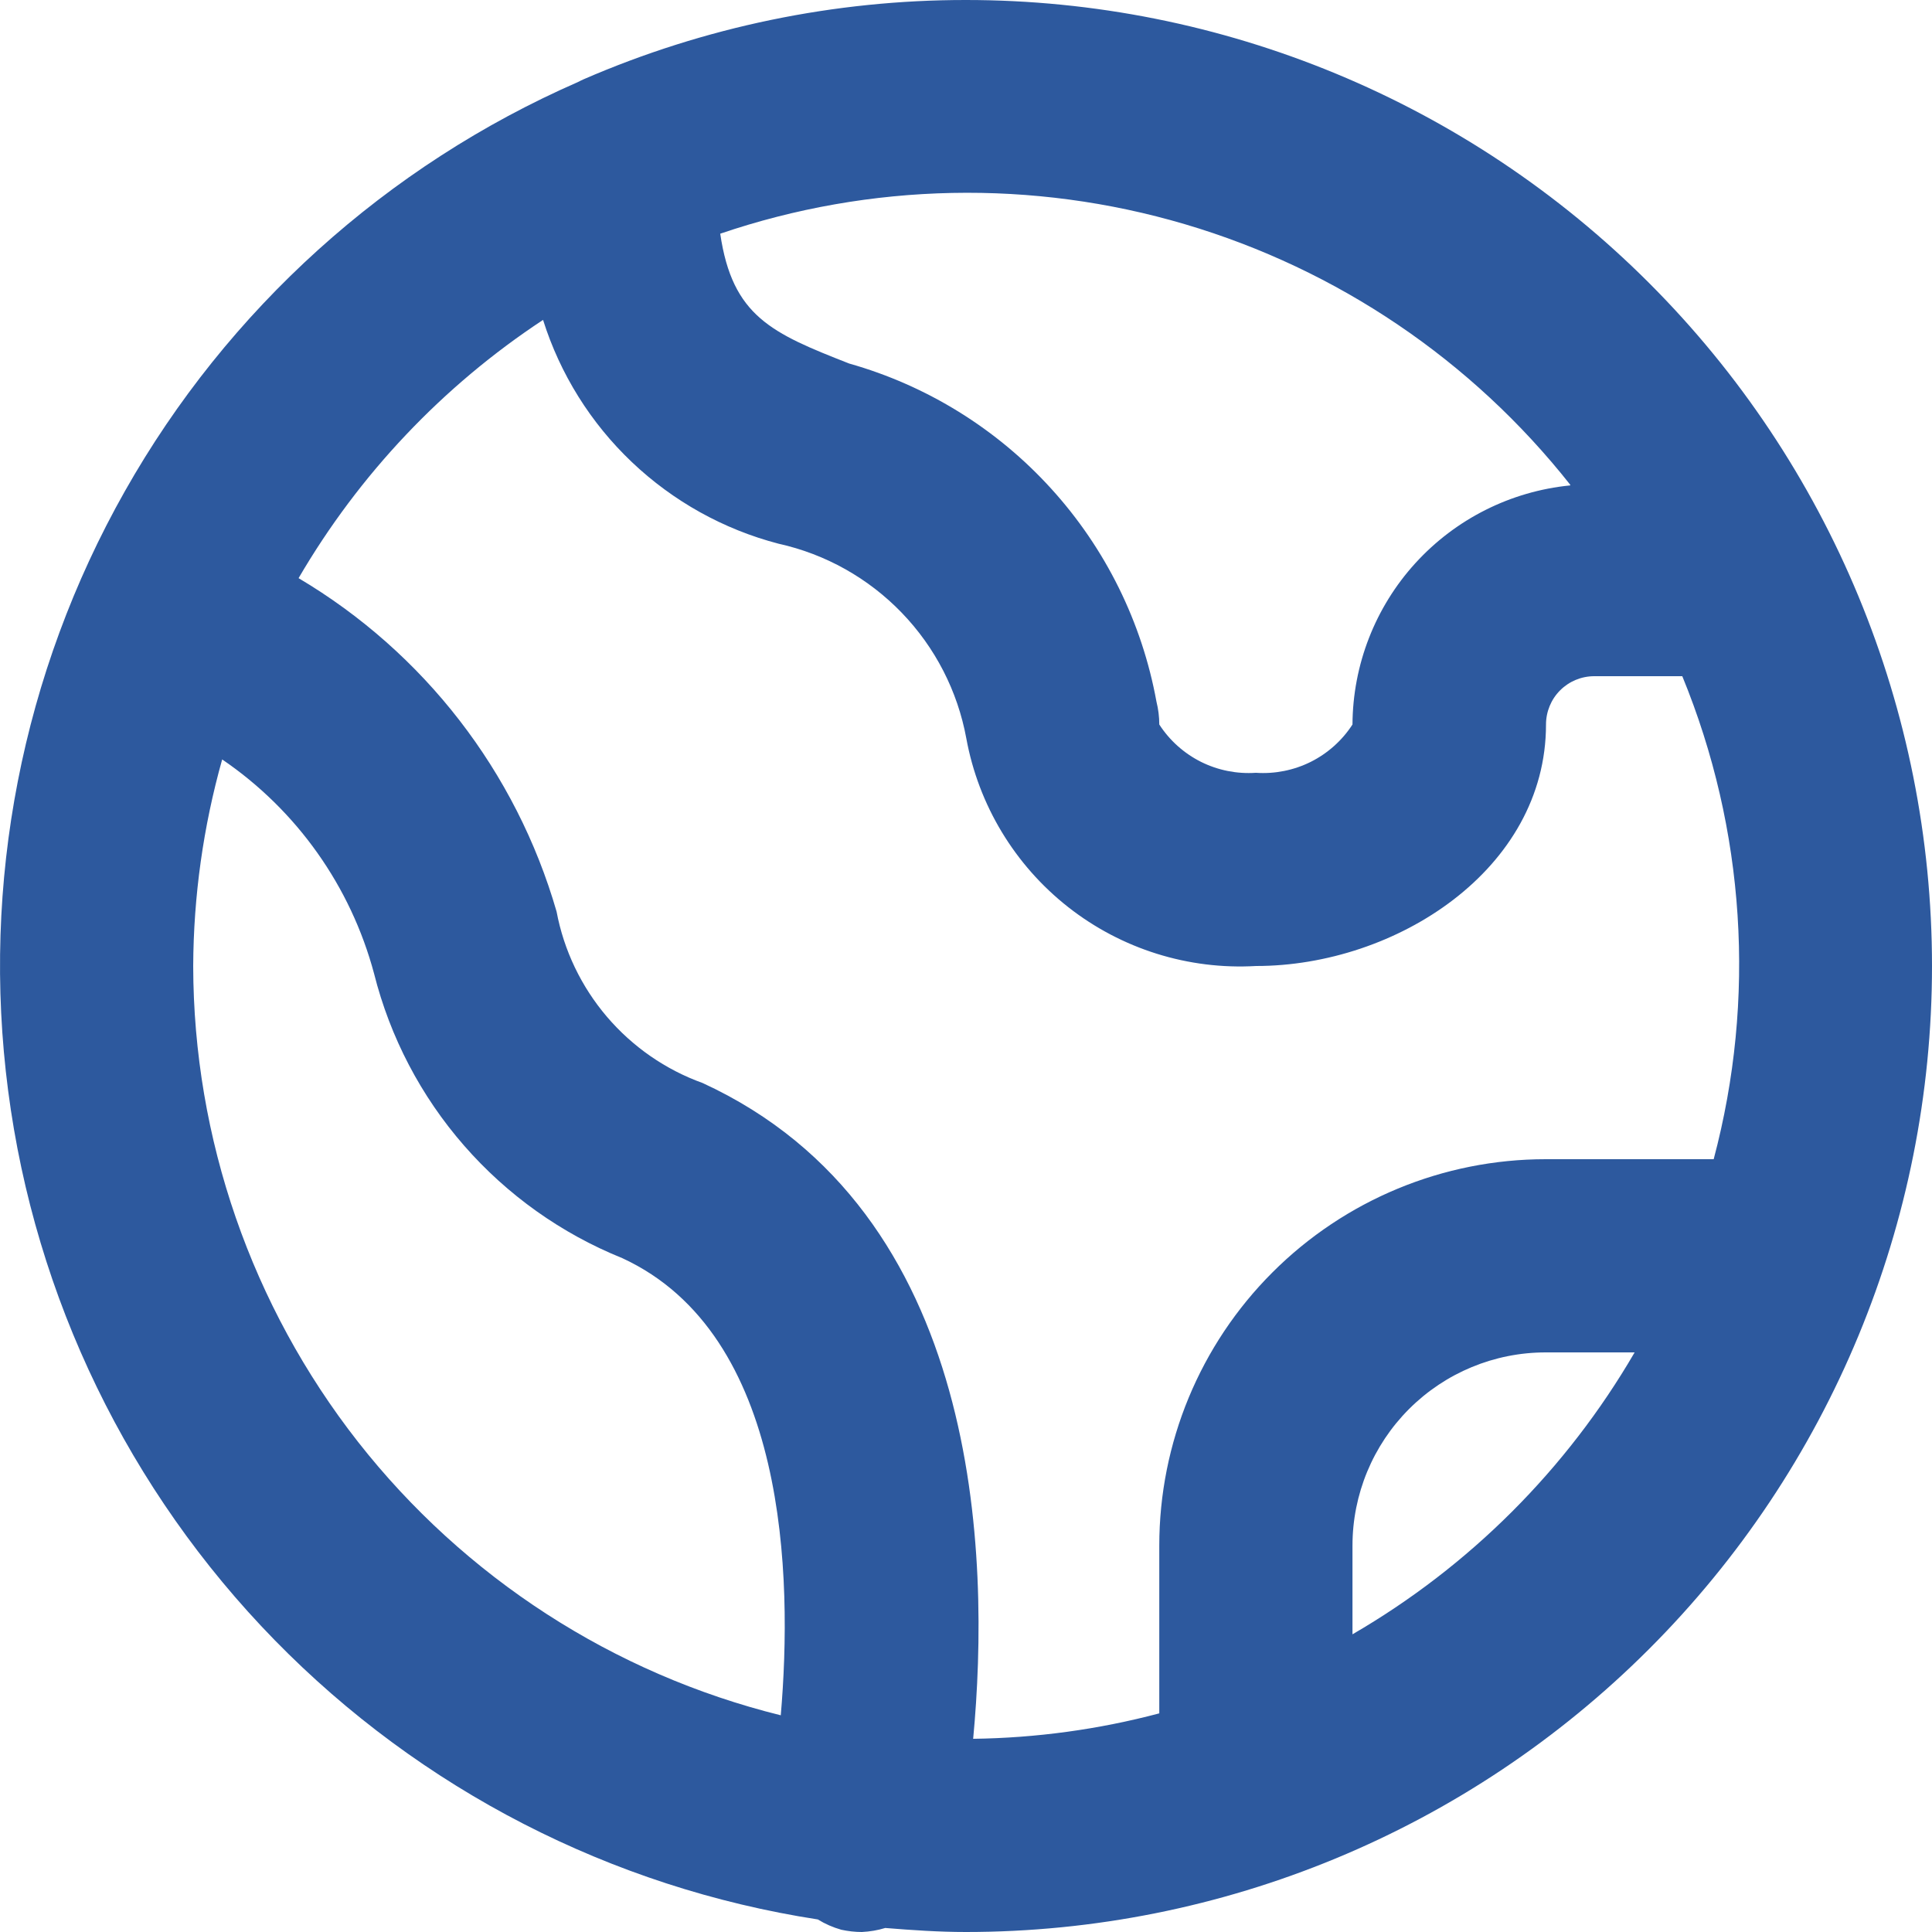 <?xml version="1.0" encoding="UTF-8"?> <svg xmlns="http://www.w3.org/2000/svg" width="24" height="24" viewBox="0 0 24 24" fill="none"><g id="globe-outline"><path id="Vector" d="M12.001 2.41017e-06C10.367 -0.001 8.751 0.334 7.252 0.984C7.227 0.994 7.205 1.007 7.182 1.018C4.804 2.058 2.828 3.842 1.551 6.102C0.274 8.361 -0.235 10.974 0.101 13.548C0.436 16.122 1.598 18.517 3.412 20.374C5.226 22.23 7.593 23.448 10.159 23.844C10.25 23.9 10.348 23.943 10.451 23.972C10.535 23.99 10.62 24 10.706 24C10.805 23.995 10.903 23.979 10.997 23.95C11.329 23.977 11.661 24 11.999 24C15.182 24 18.235 22.736 20.485 20.485C22.736 18.235 24 15.183 24 12C24 8.817 22.736 5.765 20.485 3.515C18.235 1.264 15.182 2.41017e-06 11.999 2.41017e-06H12.001ZM19.505 6.03C18.767 6.103 18.082 6.447 17.582 6.996C17.083 7.544 16.805 8.258 16.801 9C16.673 9.198 16.494 9.358 16.283 9.464C16.072 9.569 15.836 9.616 15.601 9.6C15.365 9.616 15.13 9.569 14.919 9.464C14.708 9.358 14.529 9.198 14.401 9C14.401 8.904 14.389 8.809 14.366 8.716C14.186 7.729 13.733 6.812 13.058 6.07C12.383 5.327 11.514 4.789 10.549 4.516C9.589 4.14 9.097 3.93 8.947 2.903C10.813 2.268 12.831 2.227 14.722 2.786C16.613 3.345 18.285 4.475 19.507 6.023L19.505 6.03ZM6.746 3.974C6.958 4.647 7.338 5.255 7.85 5.741C8.362 6.227 8.988 6.576 9.671 6.754C10.255 6.883 10.787 7.182 11.202 7.612C11.617 8.042 11.896 8.585 12.004 9.173C12.156 10.002 12.606 10.747 13.269 11.268C13.932 11.789 14.763 12.049 15.604 12C17.342 12 19.205 10.8 19.205 9C19.205 8.841 19.268 8.688 19.38 8.576C19.493 8.463 19.645 8.4 19.805 8.4H20.898C21.68 10.304 21.817 12.411 21.288 14.4H19.201C17.928 14.4 16.707 14.906 15.807 15.806C14.906 16.706 14.401 17.927 14.401 19.2V21.284C13.646 21.484 12.87 21.59 12.089 21.6C12.303 19.327 12.2 15.052 8.729 13.454C8.268 13.288 7.858 13.004 7.539 12.63C7.221 12.257 7.005 11.807 6.914 11.324C6.412 9.586 5.266 8.105 3.709 7.182C4.461 5.893 5.5 4.795 6.746 3.974ZM2.4 12C2.404 11.133 2.525 10.269 2.76 9.434C3.688 10.066 4.357 11.011 4.647 12.095C4.846 12.885 5.229 13.617 5.765 14.231C6.301 14.845 6.974 15.324 7.73 15.629C9.785 16.577 9.847 19.589 9.699 21.308C7.618 20.793 5.77 19.597 4.447 17.911C3.125 16.224 2.404 14.143 2.4 12ZM16.801 20.302V19.2C16.801 18.564 17.054 17.953 17.504 17.503C17.954 17.053 18.564 16.8 19.201 16.8H20.306C19.462 18.252 18.254 19.459 16.801 20.302Z" fill="#2D599E"></path></g></svg> 